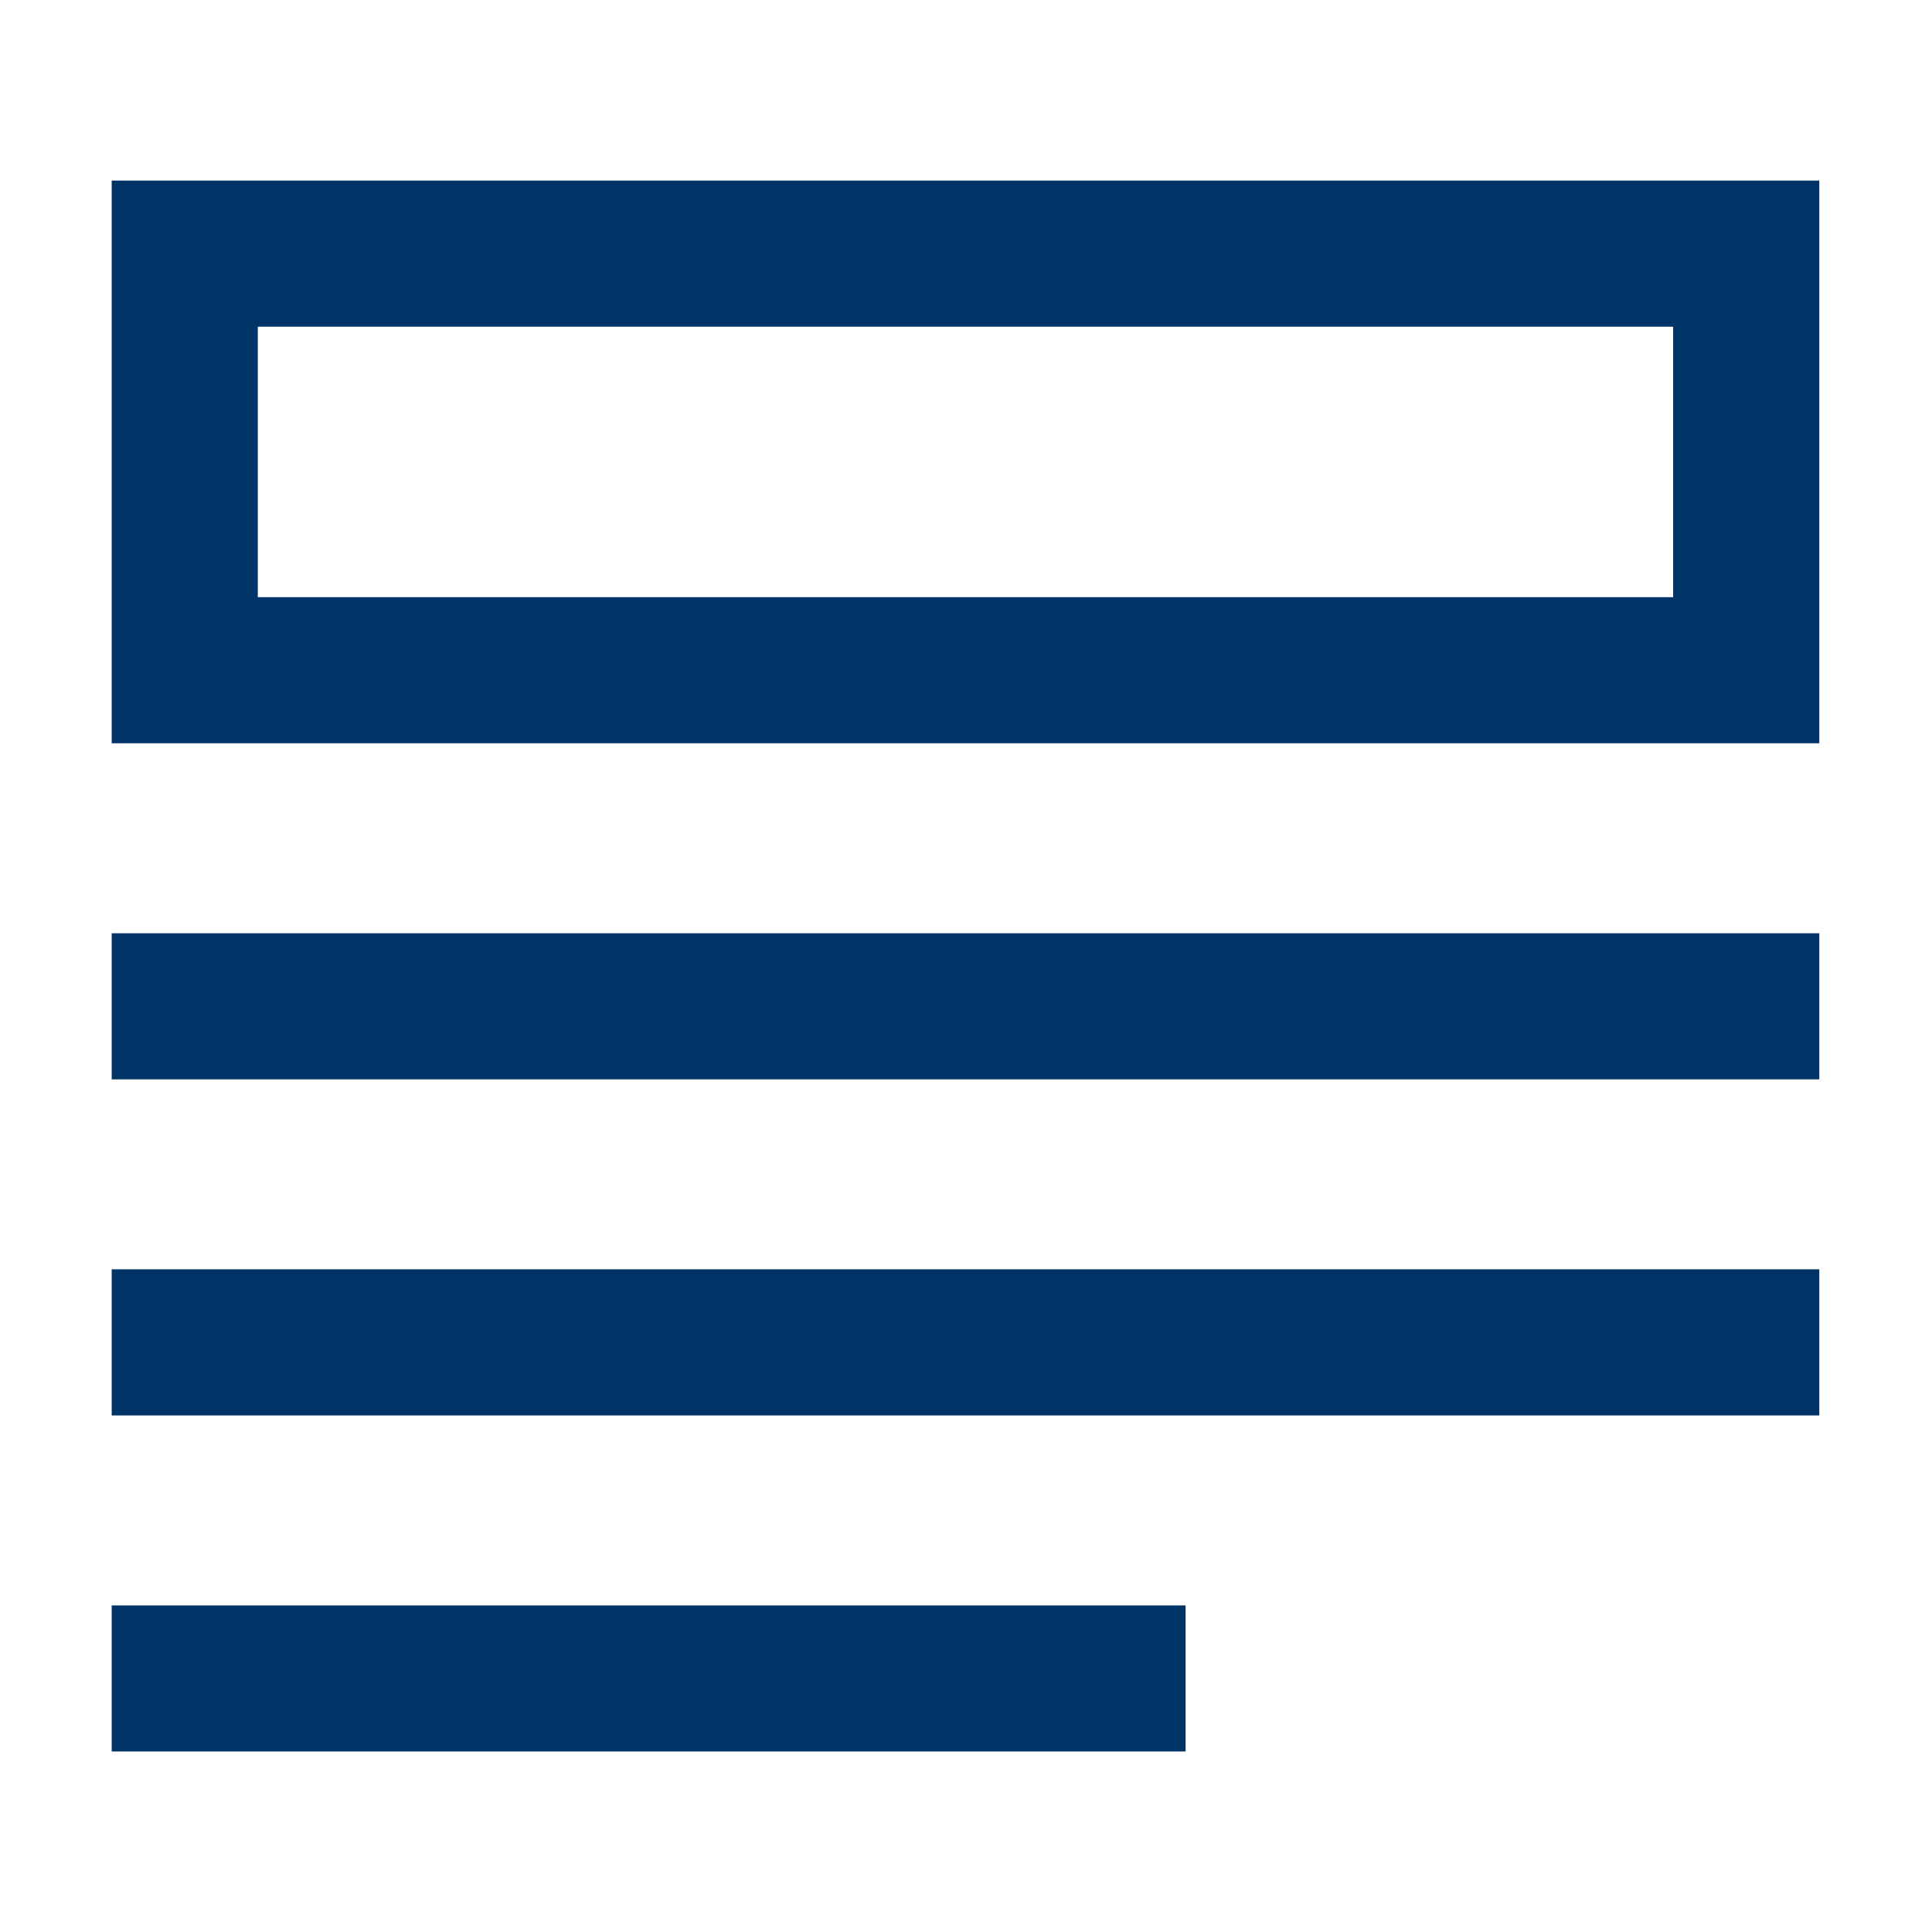 <svg xmlns="http://www.w3.org/2000/svg" version="1.1" xmlns:xlink="http://www.w3.org/1999/xlink" width="512" height="512" x="0" y="0" viewBox="0 0 90 90" style="enable-background:new 0 0 512 512" xml:space="preserve" class=""><g><path d="M12.01 15.219h65.932v12.6H12.01zM5.203 8.412v26.212H84.75V8.412zM5.203 74.787H55.23v6.803H5.203zM5.203 59.129H84.75v6.808H5.203zM5.203 43.475H84.75v6.806H5.203z" fill="#003366" opacity="1" data-original="#000000" class=""></path></g></svg>